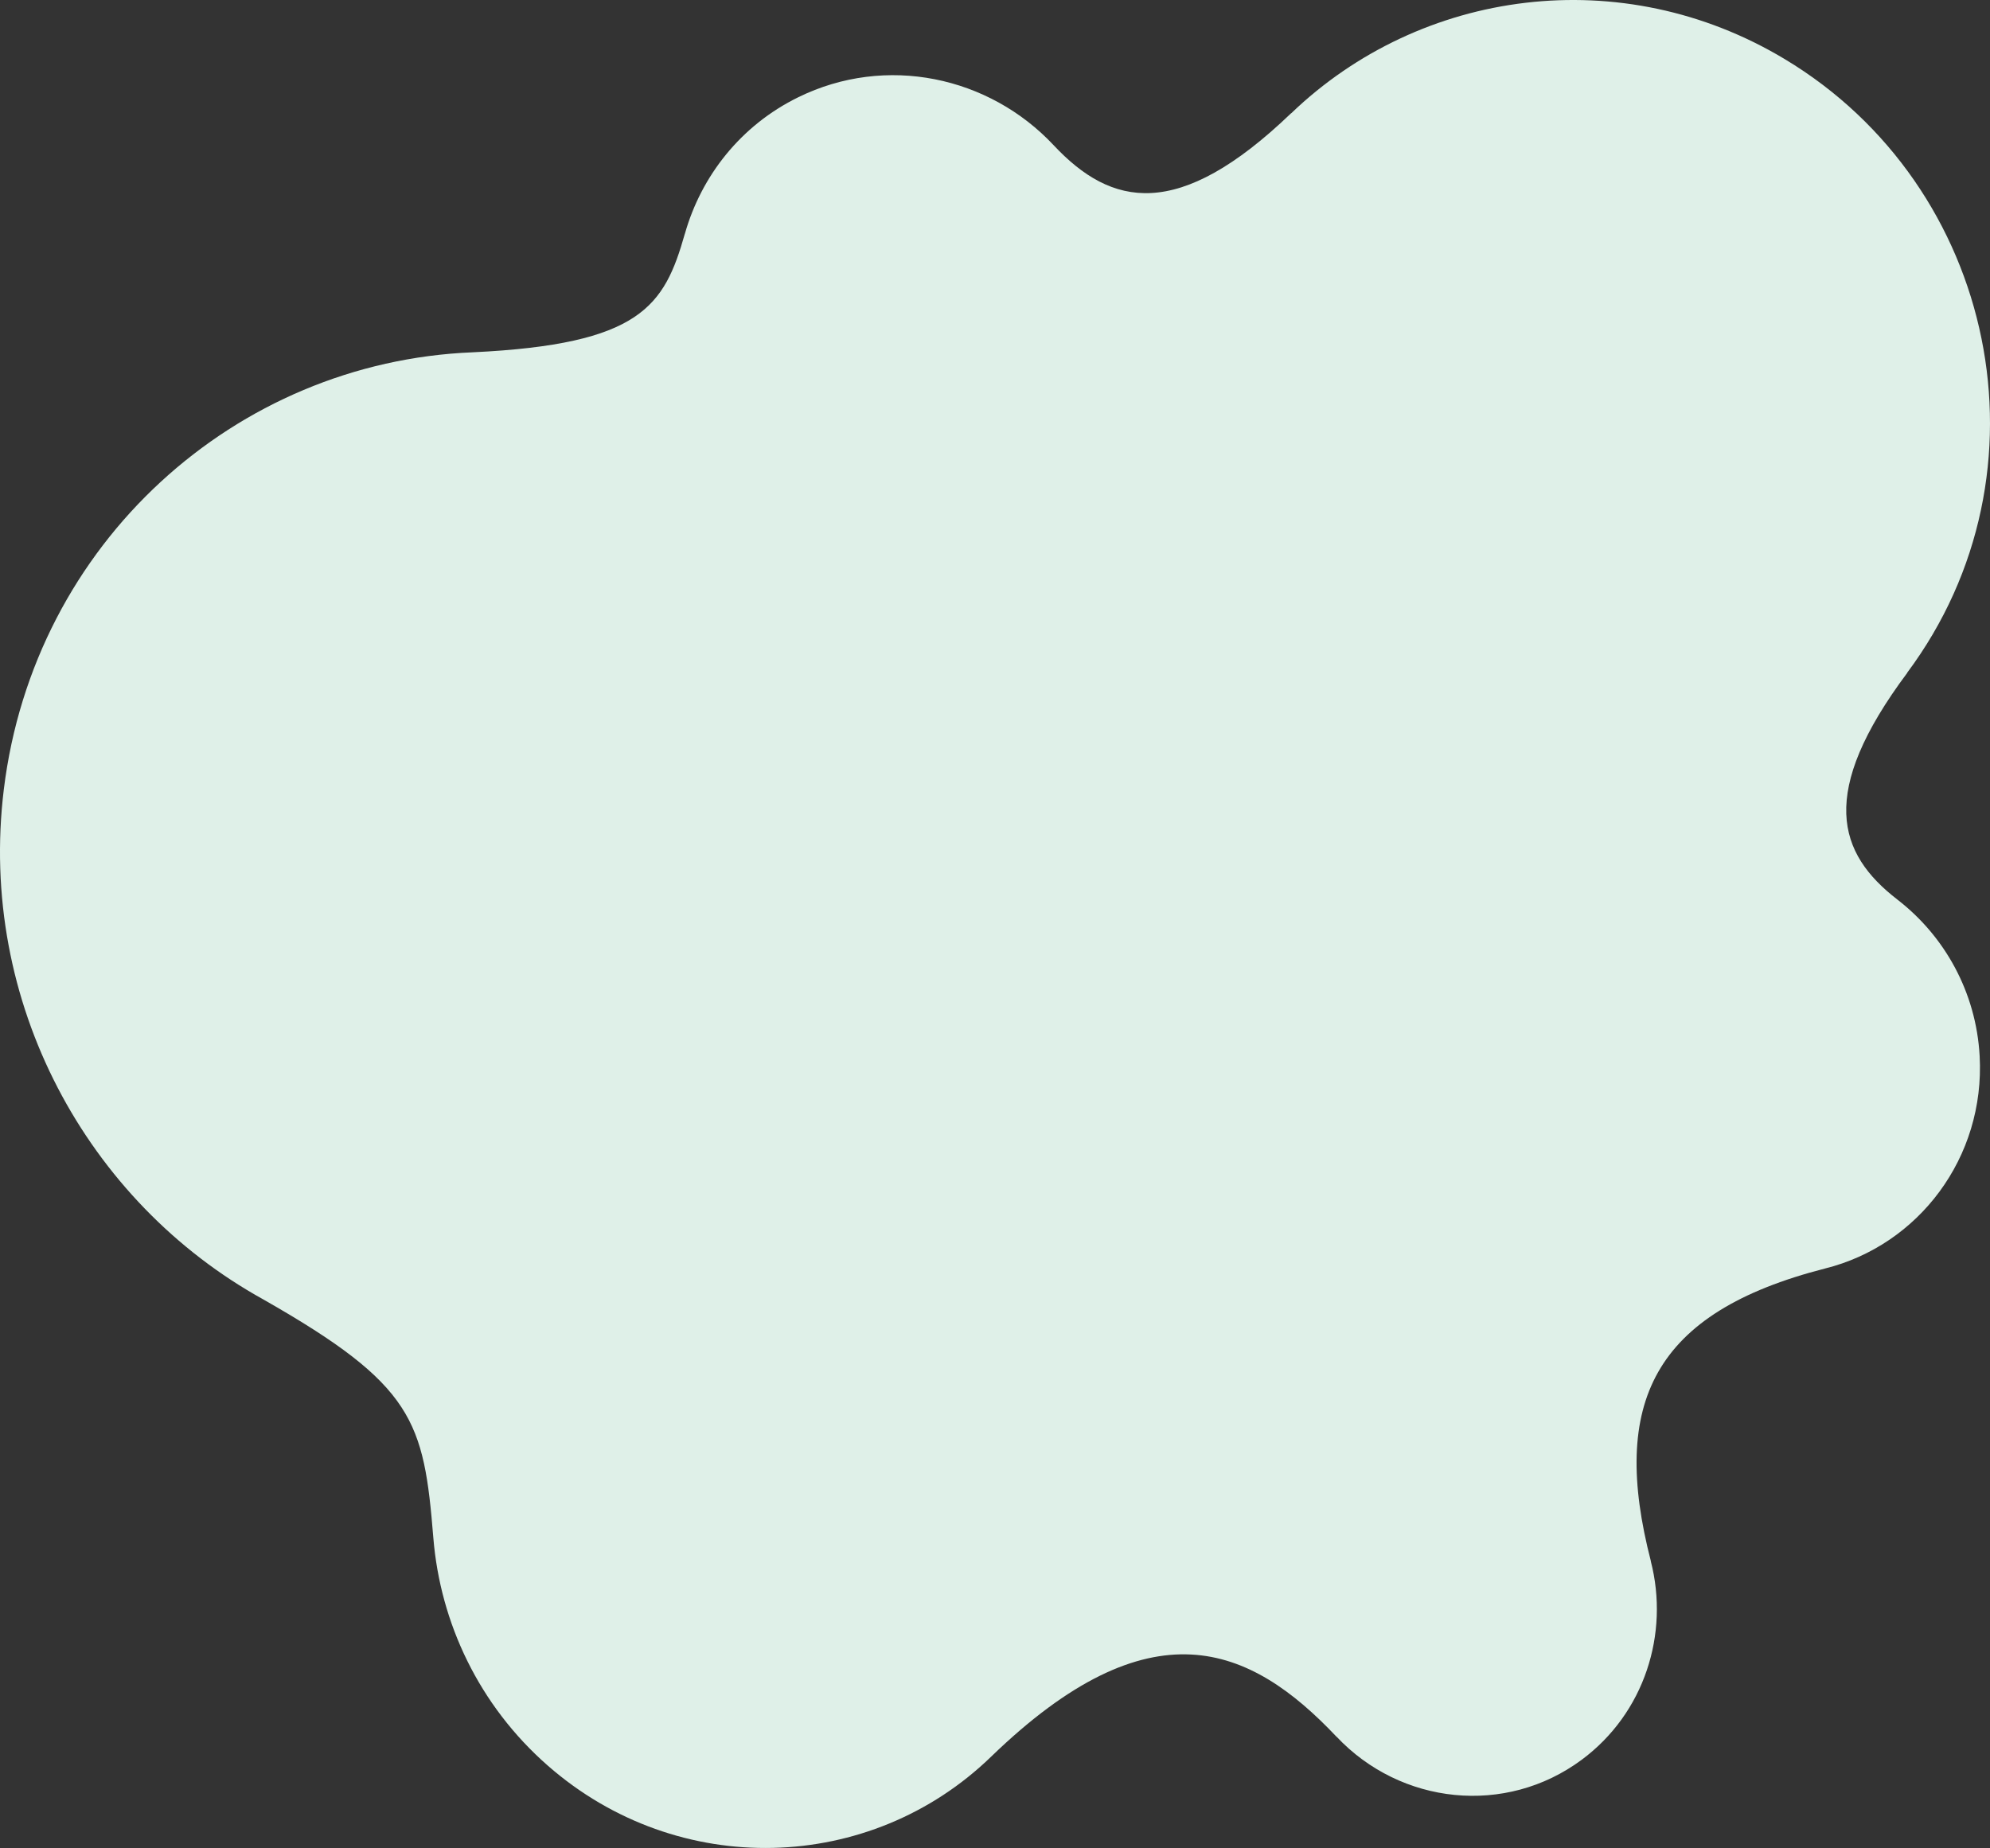 <svg width="323" height="300" viewBox="0 0 323 300" fill="none" xmlns="http://www.w3.org/2000/svg">
<rect x="0" y="0" width="323" height="300" fill="#333333" stroke="none"/>
<path d="M42.783 210.975C67.208 224.879 68.796 230.692 70.336 249.651C71.457 263.427 77.734 276.84 88.93 286.644C110.101 305.174 141.277 304.18 160.874 285.172C186.699 260.188 202.847 267.018 216.941 281.951V281.933C227.342 292.984 244.382 294.843 256.727 285.681C266.933 278.112 270.981 265.208 267.943 253.442H267.957C261.332 227.785 268.305 213.077 296.234 205.925C311.415 202.141 322.22 187.904 321.321 171.446C320.75 161.03 315.602 151.929 307.966 146.037H307.973C298.262 138.553 295.015 128.719 309.582 109.214L309.548 109.226C333.854 76.618 324.024 30.227 289.707 9.609C263.255 -6.299 230.616 -1.83 209.57 18.401V18.377C191.199 36.016 180.366 33.552 171.017 23.572C160.553 12.4 143.826 8.779 129.559 15.791C120.23 20.363 113.821 28.574 111.167 37.942H111.16C107.83 49.689 104.033 55.896 76.717 57.192C38.22 58.754 5.519 88.117 0.621 128.143C-3.608 162.714 14.122 195.141 42.776 210.969L42.783 210.975Z" fill="#DFF0E8"/>
</svg>
